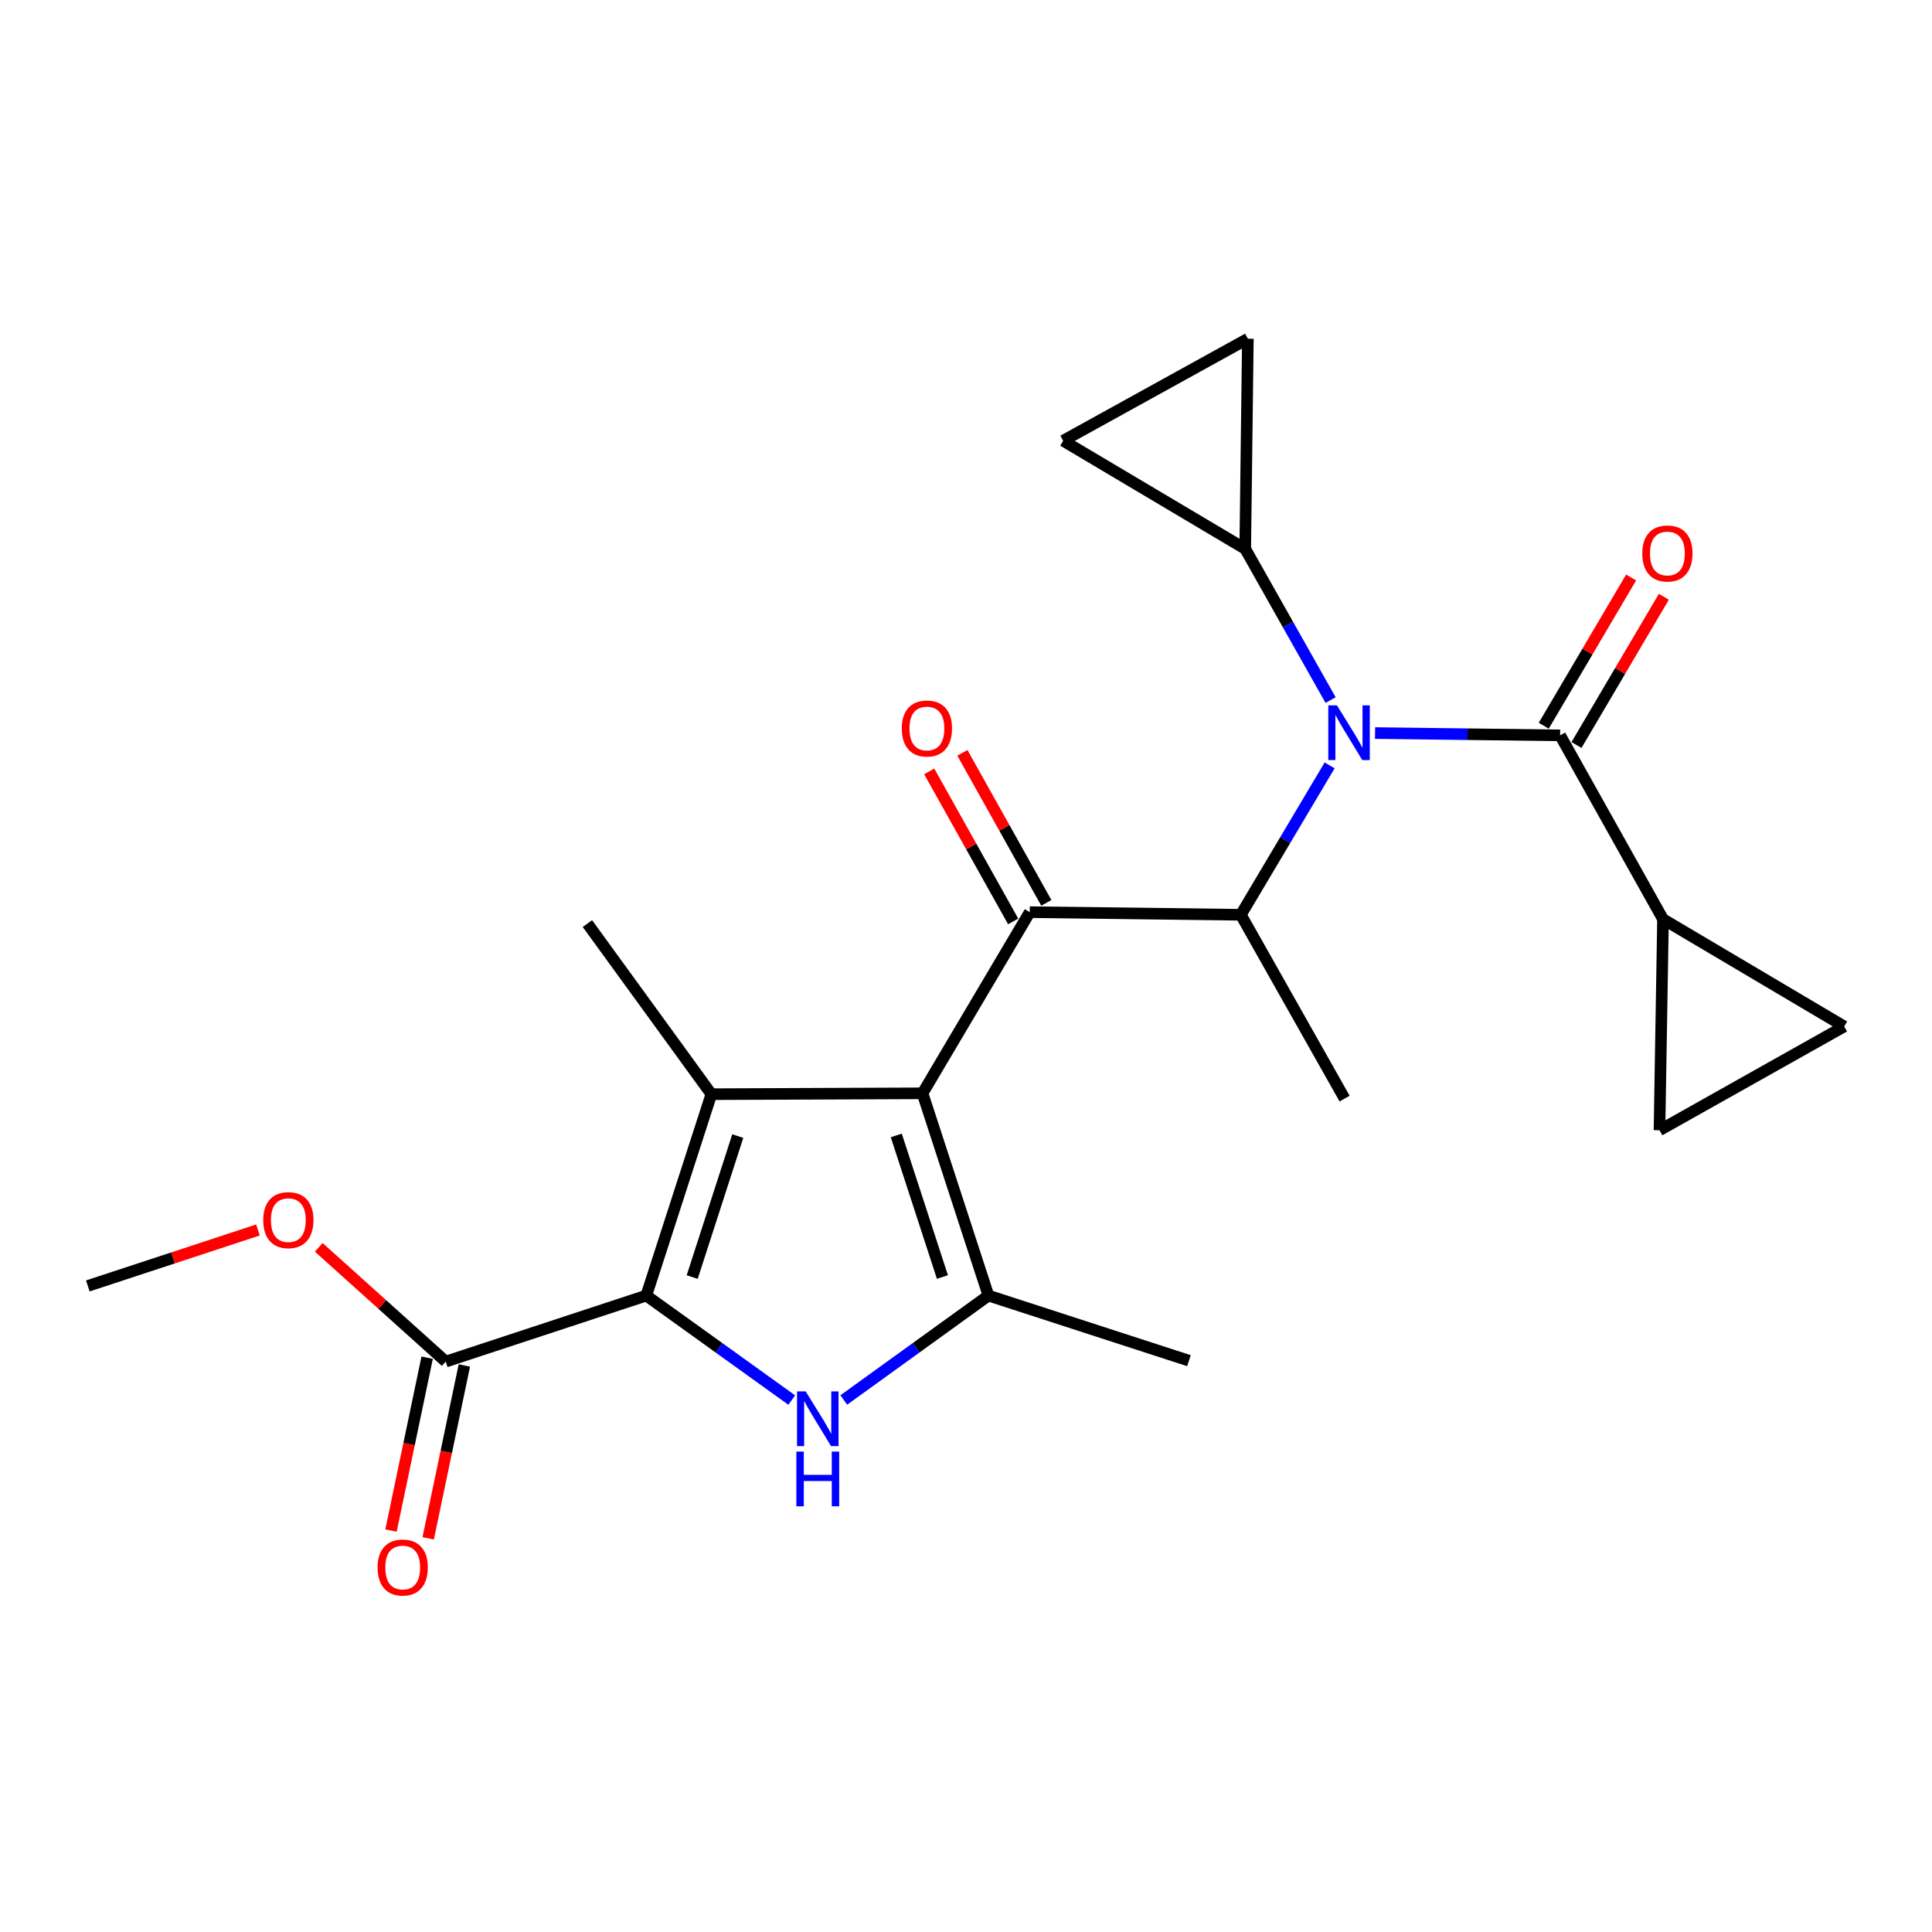 <?xml version='1.0' encoding='iso-8859-1'?>
<svg version='1.1' baseProfile='full'
              xmlns='http://www.w3.org/2000/svg'
                      xmlns:rdkit='http://www.rdkit.org/xml'
                      xmlns:xlink='http://www.w3.org/1999/xlink'
                  xml:space='preserve'
width='1000px' height='1000px' viewBox='0 0 1000 1000'>
<!-- END OF HEADER -->
<rect style='opacity:1.0;fill:#FFFFFF;stroke:none' width='1000' height='1000' x='0' y='0'> </rect>
<path class='bond-0' d='M 477.491,565.9 L 368.211,566.348' style='fill:none;fill-rule:evenodd;stroke:#000000;stroke-width:6px;stroke-linecap:butt;stroke-linejoin:miter;stroke-opacity:1' />
<path class='bond-3' d='M 477.491,565.9 L 511.615,670.59' style='fill:none;fill-rule:evenodd;stroke:#000000;stroke-width:6px;stroke-linecap:butt;stroke-linejoin:miter;stroke-opacity:1' />
<path class='bond-3' d='M 463.909,587.699 L 487.797,660.982' style='fill:none;fill-rule:evenodd;stroke:#000000;stroke-width:6px;stroke-linecap:butt;stroke-linejoin:miter;stroke-opacity:1' />
<path class='bond-4' d='M 477.491,565.9 L 532.999,472.126' style='fill:none;fill-rule:evenodd;stroke:#000000;stroke-width:6px;stroke-linecap:butt;stroke-linejoin:miter;stroke-opacity:1' />
<path class='bond-1' d='M 368.211,566.348 L 334.513,670.59' style='fill:none;fill-rule:evenodd;stroke:#000000;stroke-width:6px;stroke-linecap:butt;stroke-linejoin:miter;stroke-opacity:1' />
<path class='bond-1' d='M 381.871,588.034 L 358.283,661.003' style='fill:none;fill-rule:evenodd;stroke:#000000;stroke-width:6px;stroke-linecap:butt;stroke-linejoin:miter;stroke-opacity:1' />
<path class='bond-18' d='M 368.211,566.348 L 304.038,478.037' style='fill:none;fill-rule:evenodd;stroke:#000000;stroke-width:6px;stroke-linecap:butt;stroke-linejoin:miter;stroke-opacity:1' />
<path class='bond-10' d='M 334.513,670.59 L 230.719,704.758' style='fill:none;fill-rule:evenodd;stroke:#000000;stroke-width:6px;stroke-linecap:butt;stroke-linejoin:miter;stroke-opacity:1' />
<path class='bond-23' d='M 334.513,670.59 L 372.162,697.631' style='fill:none;fill-rule:evenodd;stroke:#000000;stroke-width:6px;stroke-linecap:butt;stroke-linejoin:miter;stroke-opacity:1' />
<path class='bond-23' d='M 372.162,697.631 L 409.81,724.671' style='fill:none;fill-rule:evenodd;stroke:#0000FF;stroke-width:6px;stroke-linecap:butt;stroke-linejoin:miter;stroke-opacity:1' />
<path class='bond-2' d='M 436.746,724.63 L 474.181,697.61' style='fill:none;fill-rule:evenodd;stroke:#0000FF;stroke-width:6px;stroke-linecap:butt;stroke-linejoin:miter;stroke-opacity:1' />
<path class='bond-2' d='M 474.181,697.61 L 511.615,670.59' style='fill:none;fill-rule:evenodd;stroke:#000000;stroke-width:6px;stroke-linecap:butt;stroke-linejoin:miter;stroke-opacity:1' />
<path class='bond-20' d='M 511.615,670.59 L 615.398,704.288' style='fill:none;fill-rule:evenodd;stroke:#000000;stroke-width:6px;stroke-linecap:butt;stroke-linejoin:miter;stroke-opacity:1' />
<path class='bond-7' d='M 532.999,472.126 L 642.256,473.491' style='fill:none;fill-rule:evenodd;stroke:#000000;stroke-width:6px;stroke-linecap:butt;stroke-linejoin:miter;stroke-opacity:1' />
<path class='bond-15' d='M 541.581,467.324 L 519.855,428.496' style='fill:none;fill-rule:evenodd;stroke:#000000;stroke-width:6px;stroke-linecap:butt;stroke-linejoin:miter;stroke-opacity:1' />
<path class='bond-15' d='M 519.855,428.496 L 498.13,389.669' style='fill:none;fill-rule:evenodd;stroke:#FF0000;stroke-width:6px;stroke-linecap:butt;stroke-linejoin:miter;stroke-opacity:1' />
<path class='bond-15' d='M 524.417,476.928 L 502.691,438.1' style='fill:none;fill-rule:evenodd;stroke:#000000;stroke-width:6px;stroke-linecap:butt;stroke-linejoin:miter;stroke-opacity:1' />
<path class='bond-15' d='M 502.691,438.1 L 480.966,399.273' style='fill:none;fill-rule:evenodd;stroke:#FF0000;stroke-width:6px;stroke-linecap:butt;stroke-linejoin:miter;stroke-opacity:1' />
<path class='bond-5' d='M 688.213,396.159 L 665.235,434.825' style='fill:none;fill-rule:evenodd;stroke:#0000FF;stroke-width:6px;stroke-linecap:butt;stroke-linejoin:miter;stroke-opacity:1' />
<path class='bond-5' d='M 665.235,434.825 L 642.256,473.491' style='fill:none;fill-rule:evenodd;stroke:#000000;stroke-width:6px;stroke-linecap:butt;stroke-linejoin:miter;stroke-opacity:1' />
<path class='bond-6' d='M 711.728,379.427 L 759.621,380.026' style='fill:none;fill-rule:evenodd;stroke:#0000FF;stroke-width:6px;stroke-linecap:butt;stroke-linejoin:miter;stroke-opacity:1' />
<path class='bond-6' d='M 759.621,380.026 L 807.514,380.624' style='fill:none;fill-rule:evenodd;stroke:#000000;stroke-width:6px;stroke-linecap:butt;stroke-linejoin:miter;stroke-opacity:1' />
<path class='bond-8' d='M 688.719,362.366 L 666.624,323.232' style='fill:none;fill-rule:evenodd;stroke:#0000FF;stroke-width:6px;stroke-linecap:butt;stroke-linejoin:miter;stroke-opacity:1' />
<path class='bond-8' d='M 666.624,323.232 L 644.529,284.097' style='fill:none;fill-rule:evenodd;stroke:#000000;stroke-width:6px;stroke-linecap:butt;stroke-linejoin:miter;stroke-opacity:1' />
<path class='bond-9' d='M 807.514,380.624 L 860.771,475.764' style='fill:none;fill-rule:evenodd;stroke:#000000;stroke-width:6px;stroke-linecap:butt;stroke-linejoin:miter;stroke-opacity:1' />
<path class='bond-16' d='M 815.986,385.617 L 838.596,347.254' style='fill:none;fill-rule:evenodd;stroke:#000000;stroke-width:6px;stroke-linecap:butt;stroke-linejoin:miter;stroke-opacity:1' />
<path class='bond-16' d='M 838.596,347.254 L 861.206,308.89' style='fill:none;fill-rule:evenodd;stroke:#FF0000;stroke-width:6px;stroke-linecap:butt;stroke-linejoin:miter;stroke-opacity:1' />
<path class='bond-16' d='M 799.042,375.631 L 821.652,337.267' style='fill:none;fill-rule:evenodd;stroke:#000000;stroke-width:6px;stroke-linecap:butt;stroke-linejoin:miter;stroke-opacity:1' />
<path class='bond-16' d='M 821.652,337.267 L 844.262,298.903' style='fill:none;fill-rule:evenodd;stroke:#FF0000;stroke-width:6px;stroke-linecap:butt;stroke-linejoin:miter;stroke-opacity:1' />
<path class='bond-21' d='M 642.256,473.491 L 695.962,568.631' style='fill:none;fill-rule:evenodd;stroke:#000000;stroke-width:6px;stroke-linecap:butt;stroke-linejoin:miter;stroke-opacity:1' />
<path class='bond-13' d='M 644.529,284.097 L 550.296,228.118' style='fill:none;fill-rule:evenodd;stroke:#000000;stroke-width:6px;stroke-linecap:butt;stroke-linejoin:miter;stroke-opacity:1' />
<path class='bond-14' d='M 644.529,284.097 L 645.895,175.32' style='fill:none;fill-rule:evenodd;stroke:#000000;stroke-width:6px;stroke-linecap:butt;stroke-linejoin:miter;stroke-opacity:1' />
<path class='bond-11' d='M 860.771,475.764 L 954.545,531.284' style='fill:none;fill-rule:evenodd;stroke:#000000;stroke-width:6px;stroke-linecap:butt;stroke-linejoin:miter;stroke-opacity:1' />
<path class='bond-12' d='M 860.771,475.764 L 858.947,585.011' style='fill:none;fill-rule:evenodd;stroke:#000000;stroke-width:6px;stroke-linecap:butt;stroke-linejoin:miter;stroke-opacity:1' />
<path class='bond-17' d='M 221.093,702.744 L 211.736,747.476' style='fill:none;fill-rule:evenodd;stroke:#000000;stroke-width:6px;stroke-linecap:butt;stroke-linejoin:miter;stroke-opacity:1' />
<path class='bond-17' d='M 211.736,747.476 L 202.378,792.208' style='fill:none;fill-rule:evenodd;stroke:#FF0000;stroke-width:6px;stroke-linecap:butt;stroke-linejoin:miter;stroke-opacity:1' />
<path class='bond-17' d='M 240.345,706.772 L 230.987,751.503' style='fill:none;fill-rule:evenodd;stroke:#000000;stroke-width:6px;stroke-linecap:butt;stroke-linejoin:miter;stroke-opacity:1' />
<path class='bond-17' d='M 230.987,751.503 L 221.63,796.235' style='fill:none;fill-rule:evenodd;stroke:#FF0000;stroke-width:6px;stroke-linecap:butt;stroke-linejoin:miter;stroke-opacity:1' />
<path class='bond-19' d='M 230.719,704.758 L 197.854,675.19' style='fill:none;fill-rule:evenodd;stroke:#000000;stroke-width:6px;stroke-linecap:butt;stroke-linejoin:miter;stroke-opacity:1' />
<path class='bond-19' d='M 197.854,675.19 L 164.988,645.621' style='fill:none;fill-rule:evenodd;stroke:#FF0000;stroke-width:6px;stroke-linecap:butt;stroke-linejoin:miter;stroke-opacity:1' />
<path class='bond-25' d='M 954.545,531.284 L 858.947,585.011' style='fill:none;fill-rule:evenodd;stroke:#000000;stroke-width:6px;stroke-linecap:butt;stroke-linejoin:miter;stroke-opacity:1' />
<path class='bond-24' d='M 550.296,228.118 L 645.895,175.32' style='fill:none;fill-rule:evenodd;stroke:#000000;stroke-width:6px;stroke-linecap:butt;stroke-linejoin:miter;stroke-opacity:1' />
<path class='bond-22' d='M 133.517,636.635 L 89.486,651.115' style='fill:none;fill-rule:evenodd;stroke:#FF0000;stroke-width:6px;stroke-linecap:butt;stroke-linejoin:miter;stroke-opacity:1' />
<path class='bond-22' d='M 89.486,651.115 L 45.455,665.596' style='fill:none;fill-rule:evenodd;stroke:#000000;stroke-width:6px;stroke-linecap:butt;stroke-linejoin:miter;stroke-opacity:1' />
<path  class='atom-3' d='M 417.023 720.188
L 426.303 735.188
Q 427.223 736.668, 428.703 739.348
Q 430.183 742.028, 430.263 742.188
L 430.263 720.188
L 434.023 720.188
L 434.023 748.508
L 430.143 748.508
L 420.183 732.108
Q 419.023 730.188, 417.783 727.988
Q 416.583 725.788, 416.223 725.108
L 416.223 748.508
L 412.543 748.508
L 412.543 720.188
L 417.023 720.188
' fill='#0000FF'/>
<path  class='atom-3' d='M 412.203 751.34
L 416.043 751.34
L 416.043 763.38
L 430.523 763.38
L 430.523 751.34
L 434.363 751.34
L 434.363 779.66
L 430.523 779.66
L 430.523 766.58
L 416.043 766.58
L 416.043 779.66
L 412.203 779.66
L 412.203 751.34
' fill='#0000FF'/>
<path  class='atom-6' d='M 691.997 365.098
L 701.277 380.098
Q 702.197 381.578, 703.677 384.258
Q 705.157 386.938, 705.237 387.098
L 705.237 365.098
L 708.997 365.098
L 708.997 393.418
L 705.117 393.418
L 695.157 377.018
Q 693.997 375.098, 692.757 372.898
Q 691.557 370.698, 691.197 370.018
L 691.197 393.418
L 687.517 393.418
L 687.517 365.098
L 691.997 365.098
' fill='#0000FF'/>
<path  class='atom-16' d='M 466.763 377.066
Q 466.763 370.266, 470.123 366.466
Q 473.483 362.666, 479.763 362.666
Q 486.043 362.666, 489.403 366.466
Q 492.763 370.266, 492.763 377.066
Q 492.763 383.946, 489.363 387.866
Q 485.963 391.746, 479.763 391.746
Q 473.523 391.746, 470.123 387.866
Q 466.763 383.986, 466.763 377.066
M 479.763 388.546
Q 484.083 388.546, 486.403 385.666
Q 488.763 382.746, 488.763 377.066
Q 488.763 371.506, 486.403 368.706
Q 484.083 365.866, 479.763 365.866
Q 475.443 365.866, 473.083 368.666
Q 470.763 371.466, 470.763 377.066
Q 470.763 382.786, 473.083 385.666
Q 475.443 388.546, 479.763 388.546
' fill='#FF0000'/>
<path  class='atom-17' d='M 850.044 286.482
Q 850.044 279.682, 853.404 275.882
Q 856.764 272.082, 863.044 272.082
Q 869.324 272.082, 872.684 275.882
Q 876.044 279.682, 876.044 286.482
Q 876.044 293.362, 872.644 297.282
Q 869.244 301.162, 863.044 301.162
Q 856.804 301.162, 853.404 297.282
Q 850.044 293.402, 850.044 286.482
M 863.044 297.962
Q 867.364 297.962, 869.684 295.082
Q 872.044 292.162, 872.044 286.482
Q 872.044 280.922, 869.684 278.122
Q 867.364 275.282, 863.044 275.282
Q 858.724 275.282, 856.364 278.082
Q 854.044 280.882, 854.044 286.482
Q 854.044 292.202, 856.364 295.082
Q 858.724 297.962, 863.044 297.962
' fill='#FF0000'/>
<path  class='atom-18' d='M 195.439 811.342
Q 195.439 804.542, 198.799 800.742
Q 202.159 796.942, 208.439 796.942
Q 214.719 796.942, 218.079 800.742
Q 221.439 804.542, 221.439 811.342
Q 221.439 818.222, 218.039 822.142
Q 214.639 826.022, 208.439 826.022
Q 202.199 826.022, 198.799 822.142
Q 195.439 818.262, 195.439 811.342
M 208.439 822.822
Q 212.759 822.822, 215.079 819.942
Q 217.439 817.022, 217.439 811.342
Q 217.439 805.782, 215.079 802.982
Q 212.759 800.142, 208.439 800.142
Q 204.119 800.142, 201.759 802.942
Q 199.439 805.742, 199.439 811.342
Q 199.439 817.062, 201.759 819.942
Q 204.119 822.822, 208.439 822.822
' fill='#FF0000'/>
<path  class='atom-20' d='M 136.249 631.541
Q 136.249 624.741, 139.609 620.941
Q 142.969 617.141, 149.249 617.141
Q 155.529 617.141, 158.889 620.941
Q 162.249 624.741, 162.249 631.541
Q 162.249 638.421, 158.849 642.341
Q 155.449 646.221, 149.249 646.221
Q 143.009 646.221, 139.609 642.341
Q 136.249 638.461, 136.249 631.541
M 149.249 643.021
Q 153.569 643.021, 155.889 640.141
Q 158.249 637.221, 158.249 631.541
Q 158.249 625.981, 155.889 623.181
Q 153.569 620.341, 149.249 620.341
Q 144.929 620.341, 142.569 623.141
Q 140.249 625.941, 140.249 631.541
Q 140.249 637.261, 142.569 640.141
Q 144.929 643.021, 149.249 643.021
' fill='#FF0000'/>
</svg>
